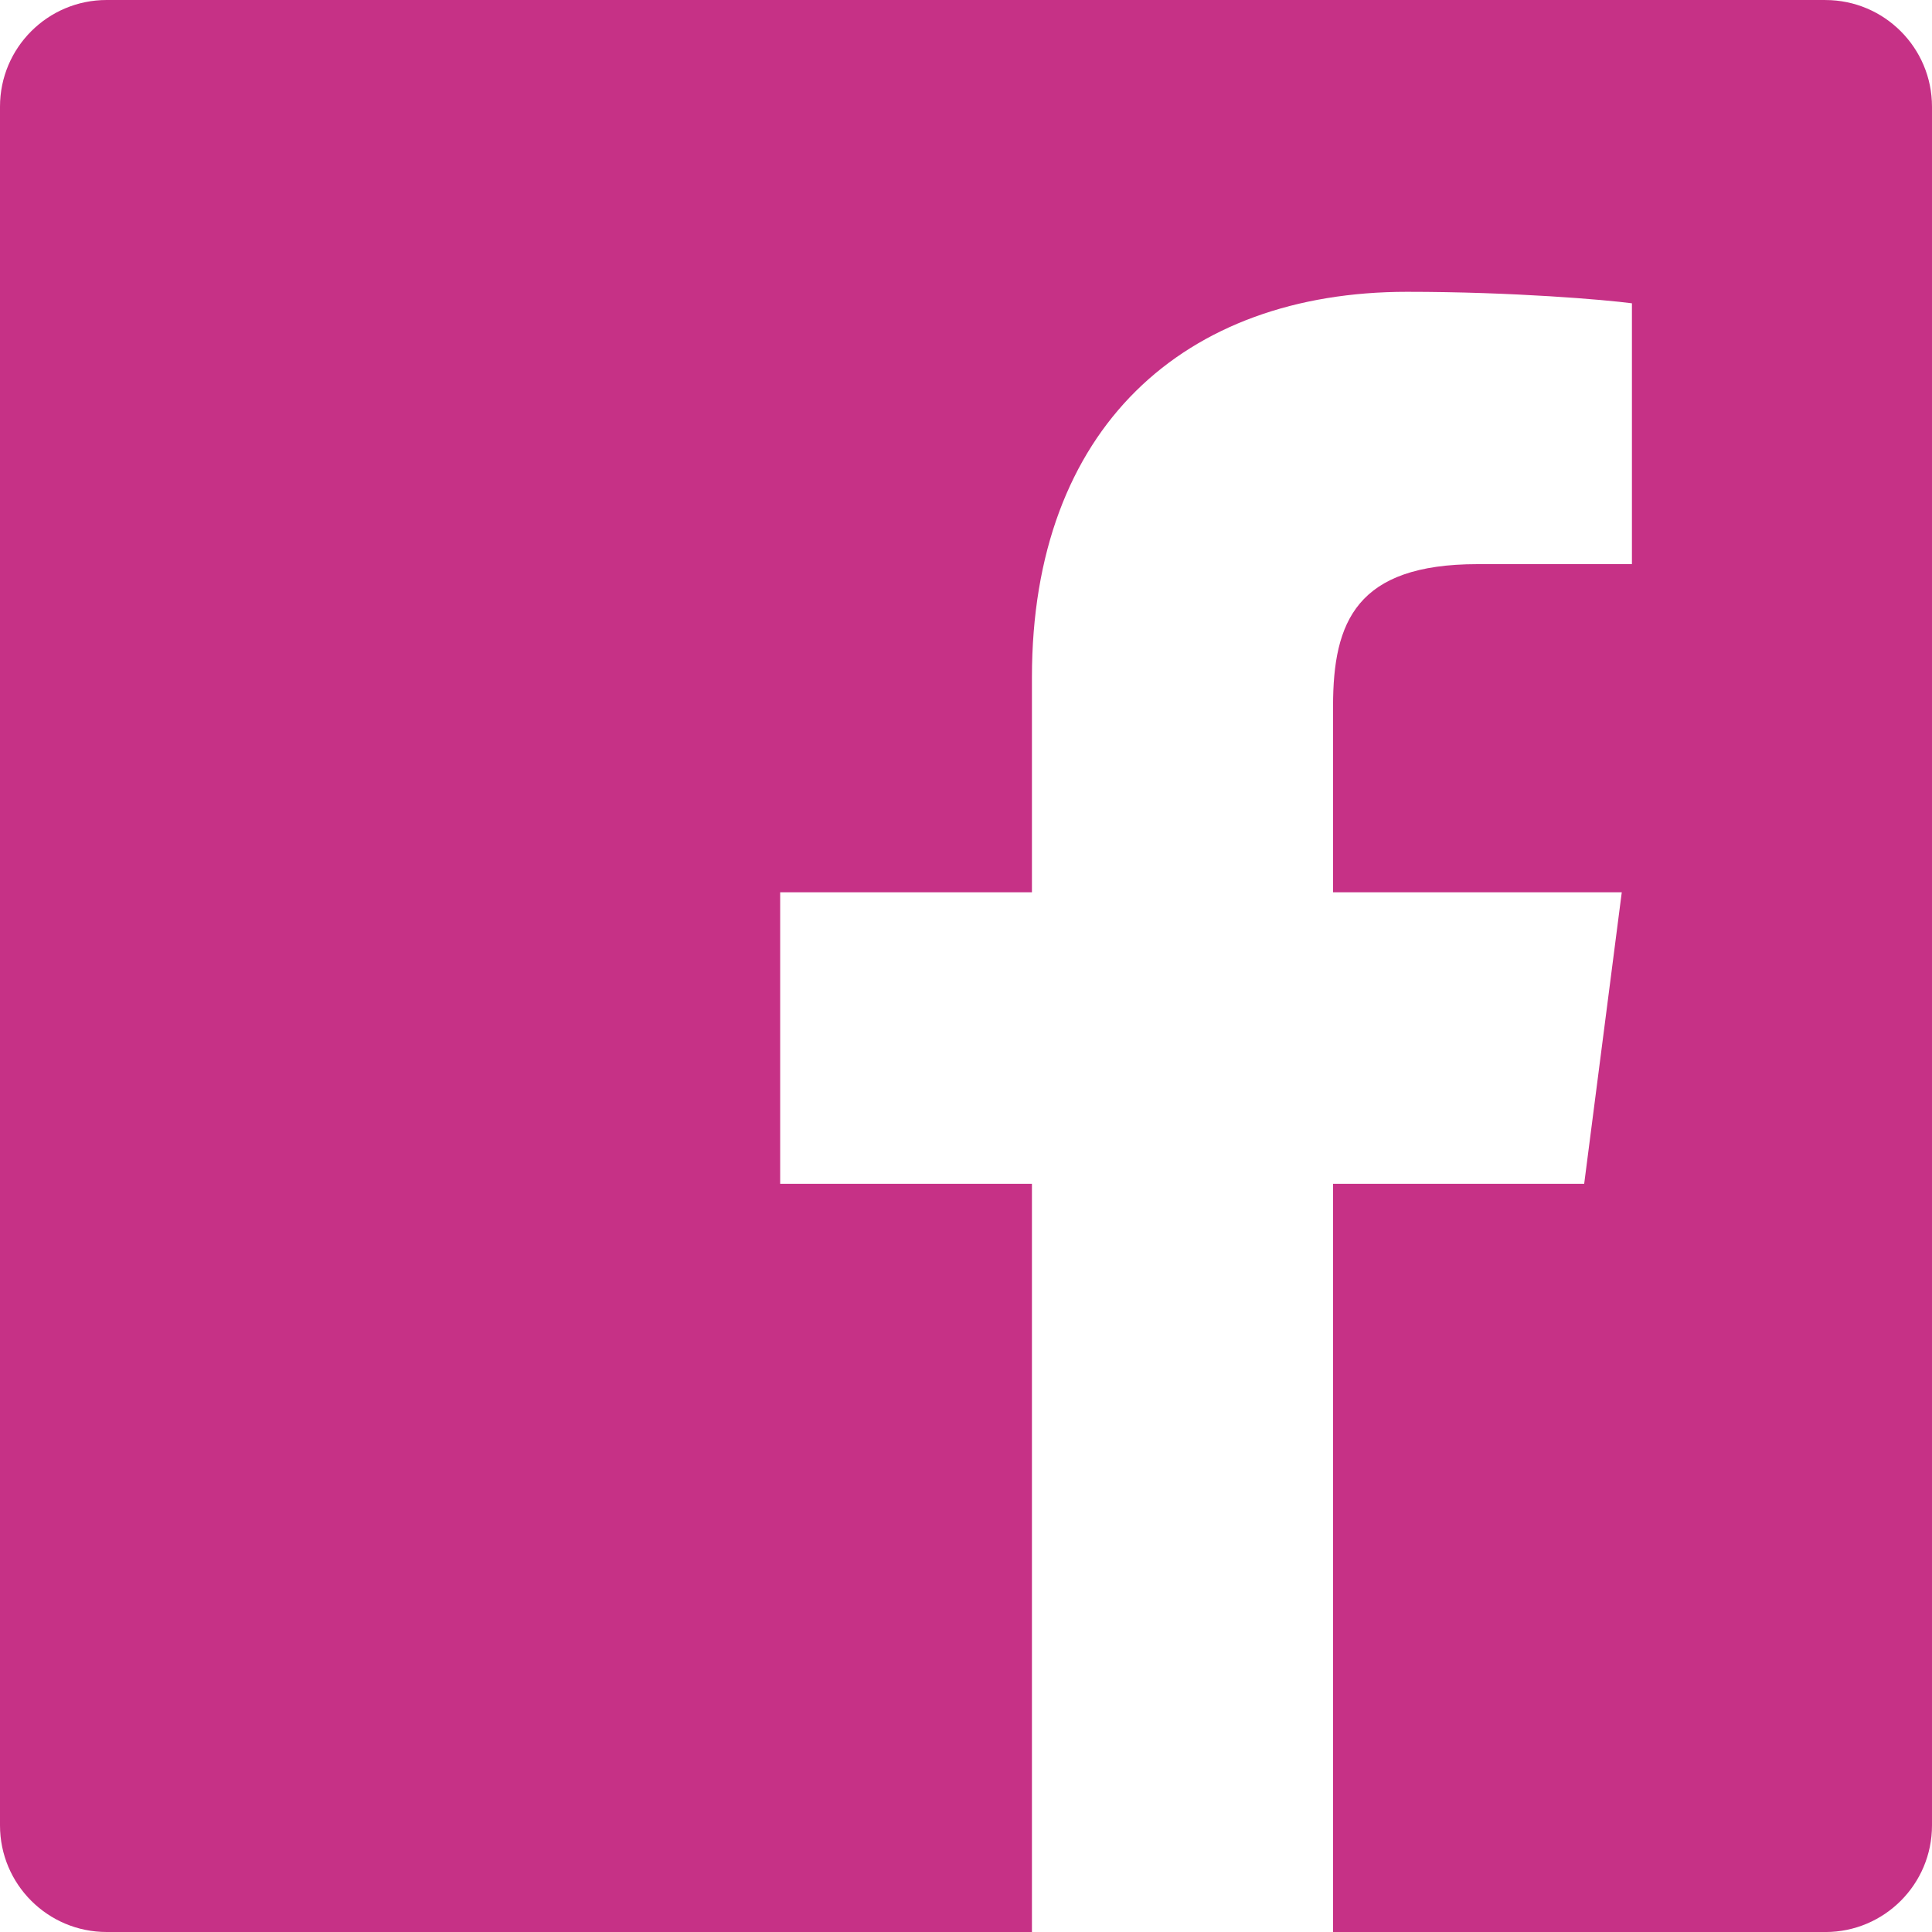 <?xml version="1.0" encoding="UTF-8"?>
<svg id="Facebook" width="70" height="70" enable-background="new 0 0 128 128" version="1.1" viewBox="0 0 70 70" xml:space="preserve" xmlns="http://www.w3.org/2000/svg" xmlns:cc="http://creativecommons.org/ns#" xmlns:dc="http://purl.org/dc/elements/1.1/" xmlns:rdf="http://www.w3.org/1999/02/22-rdf-syntax-ns#"><path id="facebook-facebook" d="m66.137 0h-62.273c-2.134 0-3.864 1.729-3.864 3.864v62.273c0 2.134 1.73 3.863 3.864 3.863h33.525v-27.107h-9.122v-10.565h9.122v-7.79c0-9.041 5.522-13.965 13.589-13.965 3.862 0 7.183 0.288 8.15 0.416v9.449l-5.593 2e-3c-4.388 0-5.236 2.084-5.236 5.143v6.745h10.461l-1.362 10.565h-9.099v27.108h17.838c2.134 0 3.863-1.73 3.863-3.863v-62.273c0-2.135-1.73-3.864-3.863-3.864z" fill="#C63186"/>
</svg>

